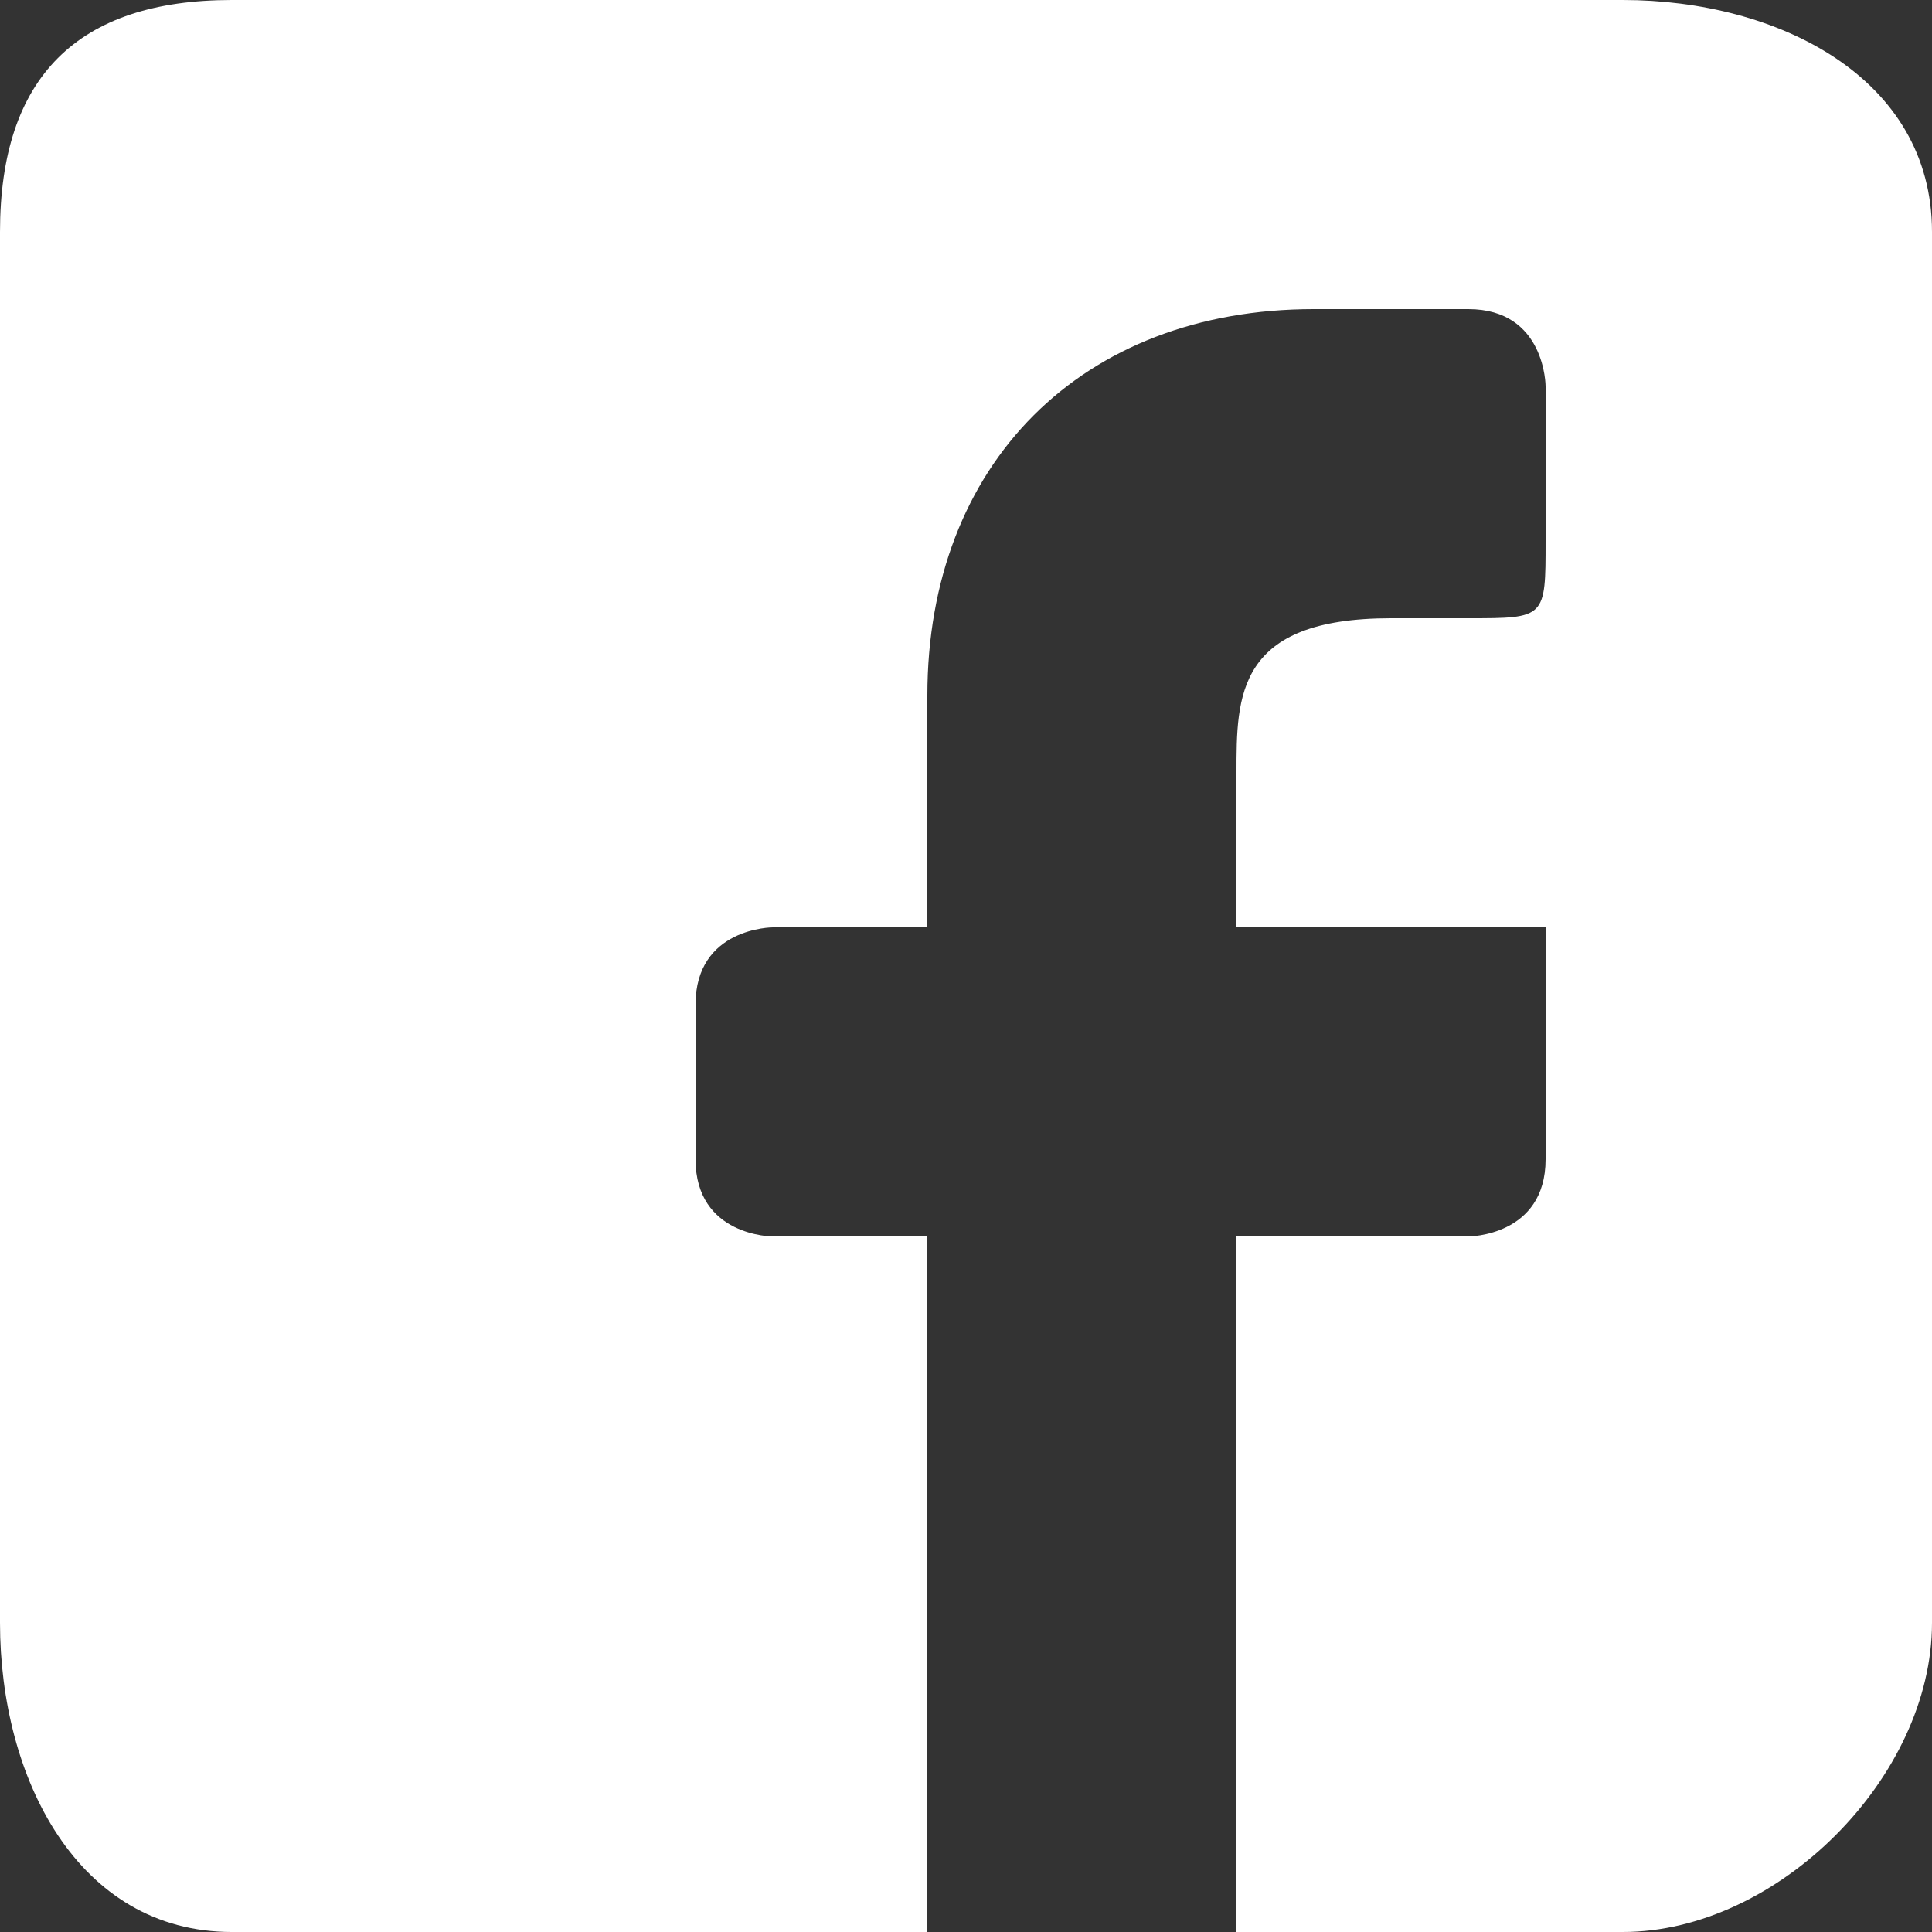 <?xml version="1.0" encoding="UTF-8"?>
<!DOCTYPE svg PUBLIC "-//W3C//DTD SVG 1.1//EN" "http://www.w3.org/Graphics/SVG/1.1/DTD/svg11.dtd">
<!-- Creator: CorelDRAW -->
<svg xmlns="http://www.w3.org/2000/svg" xml:space="preserve" width="58px" height="58px" version="1.1" style="shape-rendering:geometricPrecision; text-rendering:geometricPrecision; image-rendering:optimizeQuality; fill-rule:evenodd; clip-rule:evenodd"
viewBox="0 0 0.25 0.25"
 xmlns:xlink="http://www.w3.org/1999/xlink"
 xmlns:xodm="http://www.corel.com/coreldraw/odm/2003">
 <rect x="0" y="0" width="0.25" height="0.25" fill="#333333" stroke="none"/>
 <defs>
  <style type="text/css">
   <![CDATA[
    .fil0 {fill:white;fill-rule:nonzero}
   ]]>
  </style>
 </defs>
 <g id="Camada_x0020_1">
  <g id="facebook-svgrepo-com.svg">
   <path class="fil0" d="M0.21 0l-0.18 0c-0.02,0 -0.03,0.01 -0.03,0.03l0 0.18c0,0.02 0.01,0.04 0.03,0.04l0.09 0 0 -0.09 -0.02 0c0,0 -0.01,0 -0.01,-0.01l0 -0.02c0,-0.01 0.01,-0.01 0.01,-0.01l0.02 0 0 -0.03c0,-0.03 0.02,-0.05 0.05,-0.05l0.02 0c0.01,0 0.01,0.01 0.01,0.01l0 0.02c0,0.01 0,0.01 -0.01,0.01l-0.01 0c-0.02,0 -0.02,0.01 -0.02,0.02l0 0.02 0.04 0c0,0 0,0 0,0.01l0 0.02c0,0.01 -0.01,0.01 -0.01,0.01l-0.03 0 0 0.09 0.05 0c0.02,0 0.04,-0.02 0.04,-0.04l0 -0.18c0,-0.02 -0.02,-0.03 -0.04,-0.03z"/>
   <g>
   </g>
   <g>
   </g>
   <g>
   </g>
   <g>
   </g>
   <g>
   </g>
   <g>
   </g>
   <g>
   </g>
   <g>
   </g>
   <g>
   </g>
   <g>
   </g>
   <g>
   </g>
   <g>
   </g>
   <g>
   </g>
   <g>
   </g>
   <g>
   </g>
  </g>
 </g>
</svg>
